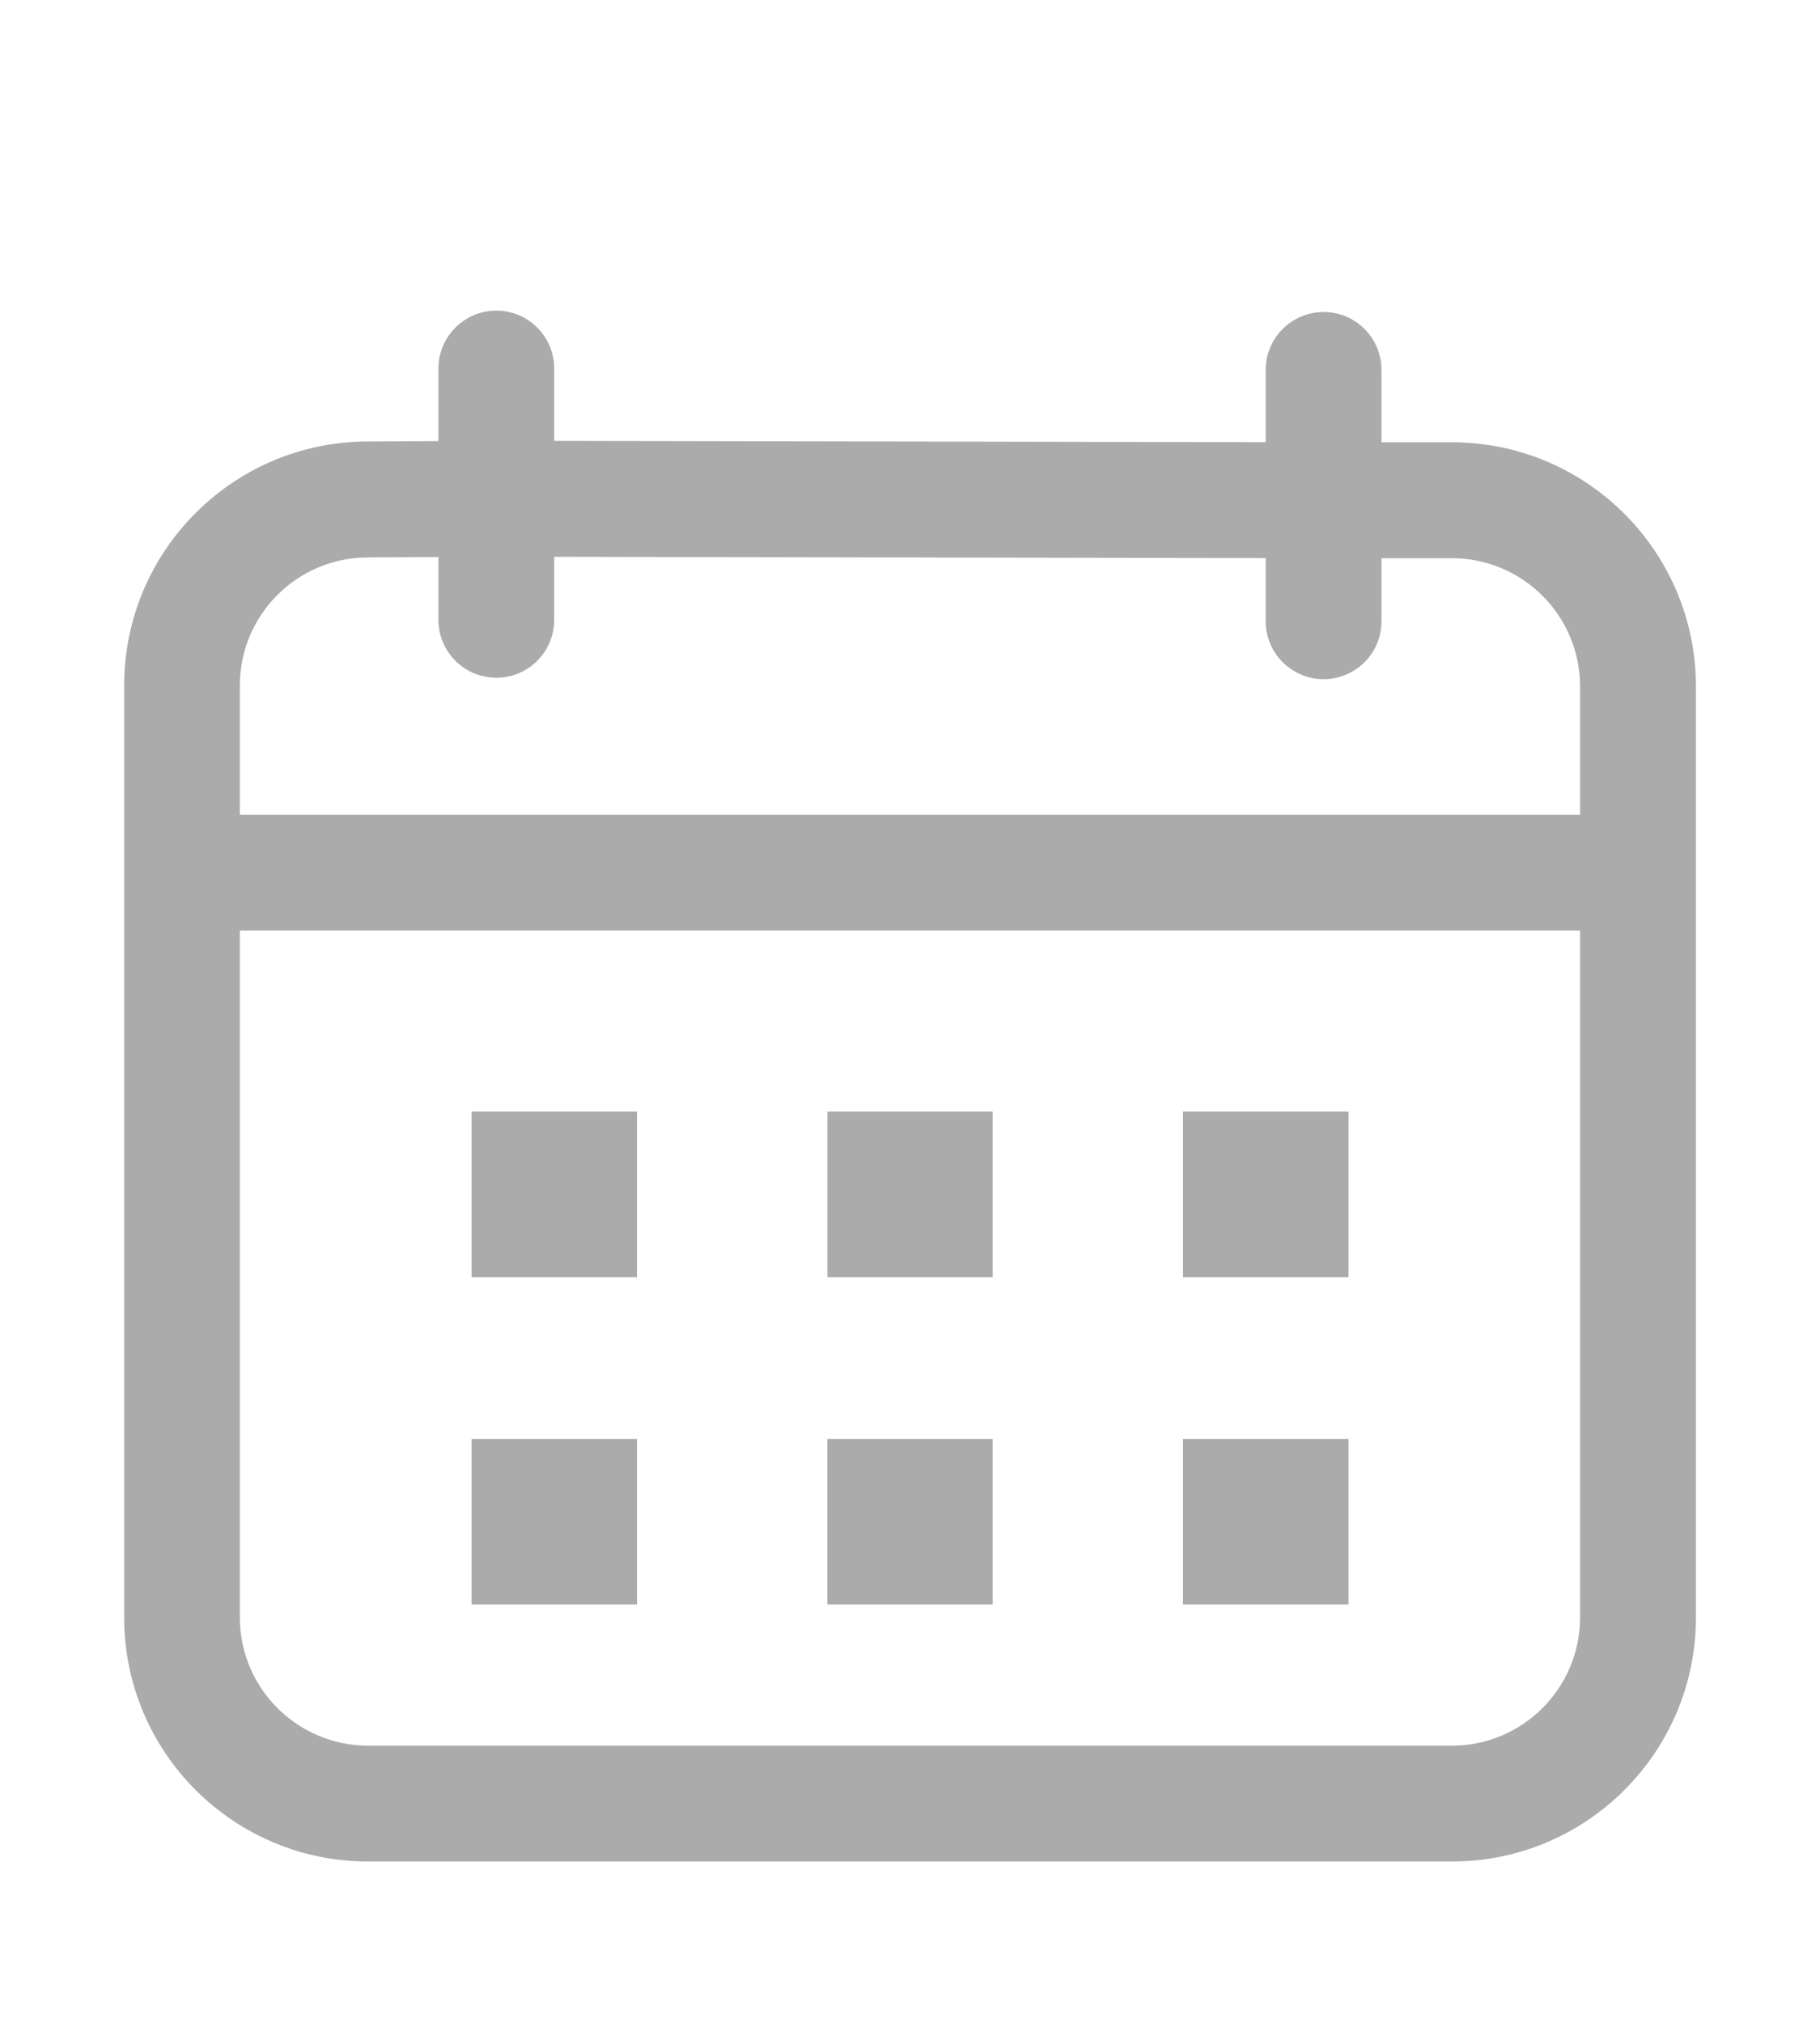 <svg width="18" height="20" viewBox="0 0 18 20" fill="none" xmlns="http://www.w3.org/2000/svg">
<path d="M4.909 3.071C5.225 3.071 5.481 3.328 5.481 3.644V4.359L12.518 4.372V3.657C12.518 3.341 12.775 3.085 13.091 3.085C13.407 3.085 13.663 3.341 13.663 3.657V4.373H14.359C15.692 4.373 16.772 5.454 16.773 6.787V15.991C16.773 17.324 15.692 18.405 14.359 18.405H3.641C2.308 18.405 1.228 17.324 1.228 15.991V6.778C1.228 5.45 2.302 4.371 3.63 4.365L4.336 4.361V3.644C4.336 3.328 4.593 3.071 4.909 3.071ZM2.372 15.991C2.372 16.691 2.94 17.259 3.641 17.26H14.359C15.06 17.259 15.627 16.691 15.627 15.991V9.2H2.372V15.991ZM6.3 15.863H4.664V14.227H6.3V15.863ZM9.818 15.863H8.182V14.227H9.818V15.863ZM13.337 15.863H11.7V14.227H13.337V15.863ZM6.3 12.627H4.664V10.99H6.3V12.627ZM9.818 12.627H8.183V10.99H9.818V12.627ZM13.337 12.627H11.7V10.99H13.337V12.627ZM5.481 6.129C5.481 6.445 5.225 6.701 4.909 6.701C4.593 6.701 4.336 6.445 4.336 6.129V5.507L3.635 5.511C2.937 5.514 2.372 6.081 2.372 6.778V8.055H15.627V6.787C15.627 6.087 15.059 5.519 14.359 5.519H13.663V6.143C13.663 6.459 13.407 6.715 13.091 6.715C12.775 6.715 12.518 6.459 12.518 6.143V5.518L5.481 5.505V6.129Z" fill="#ABABAB"/>
</svg>
